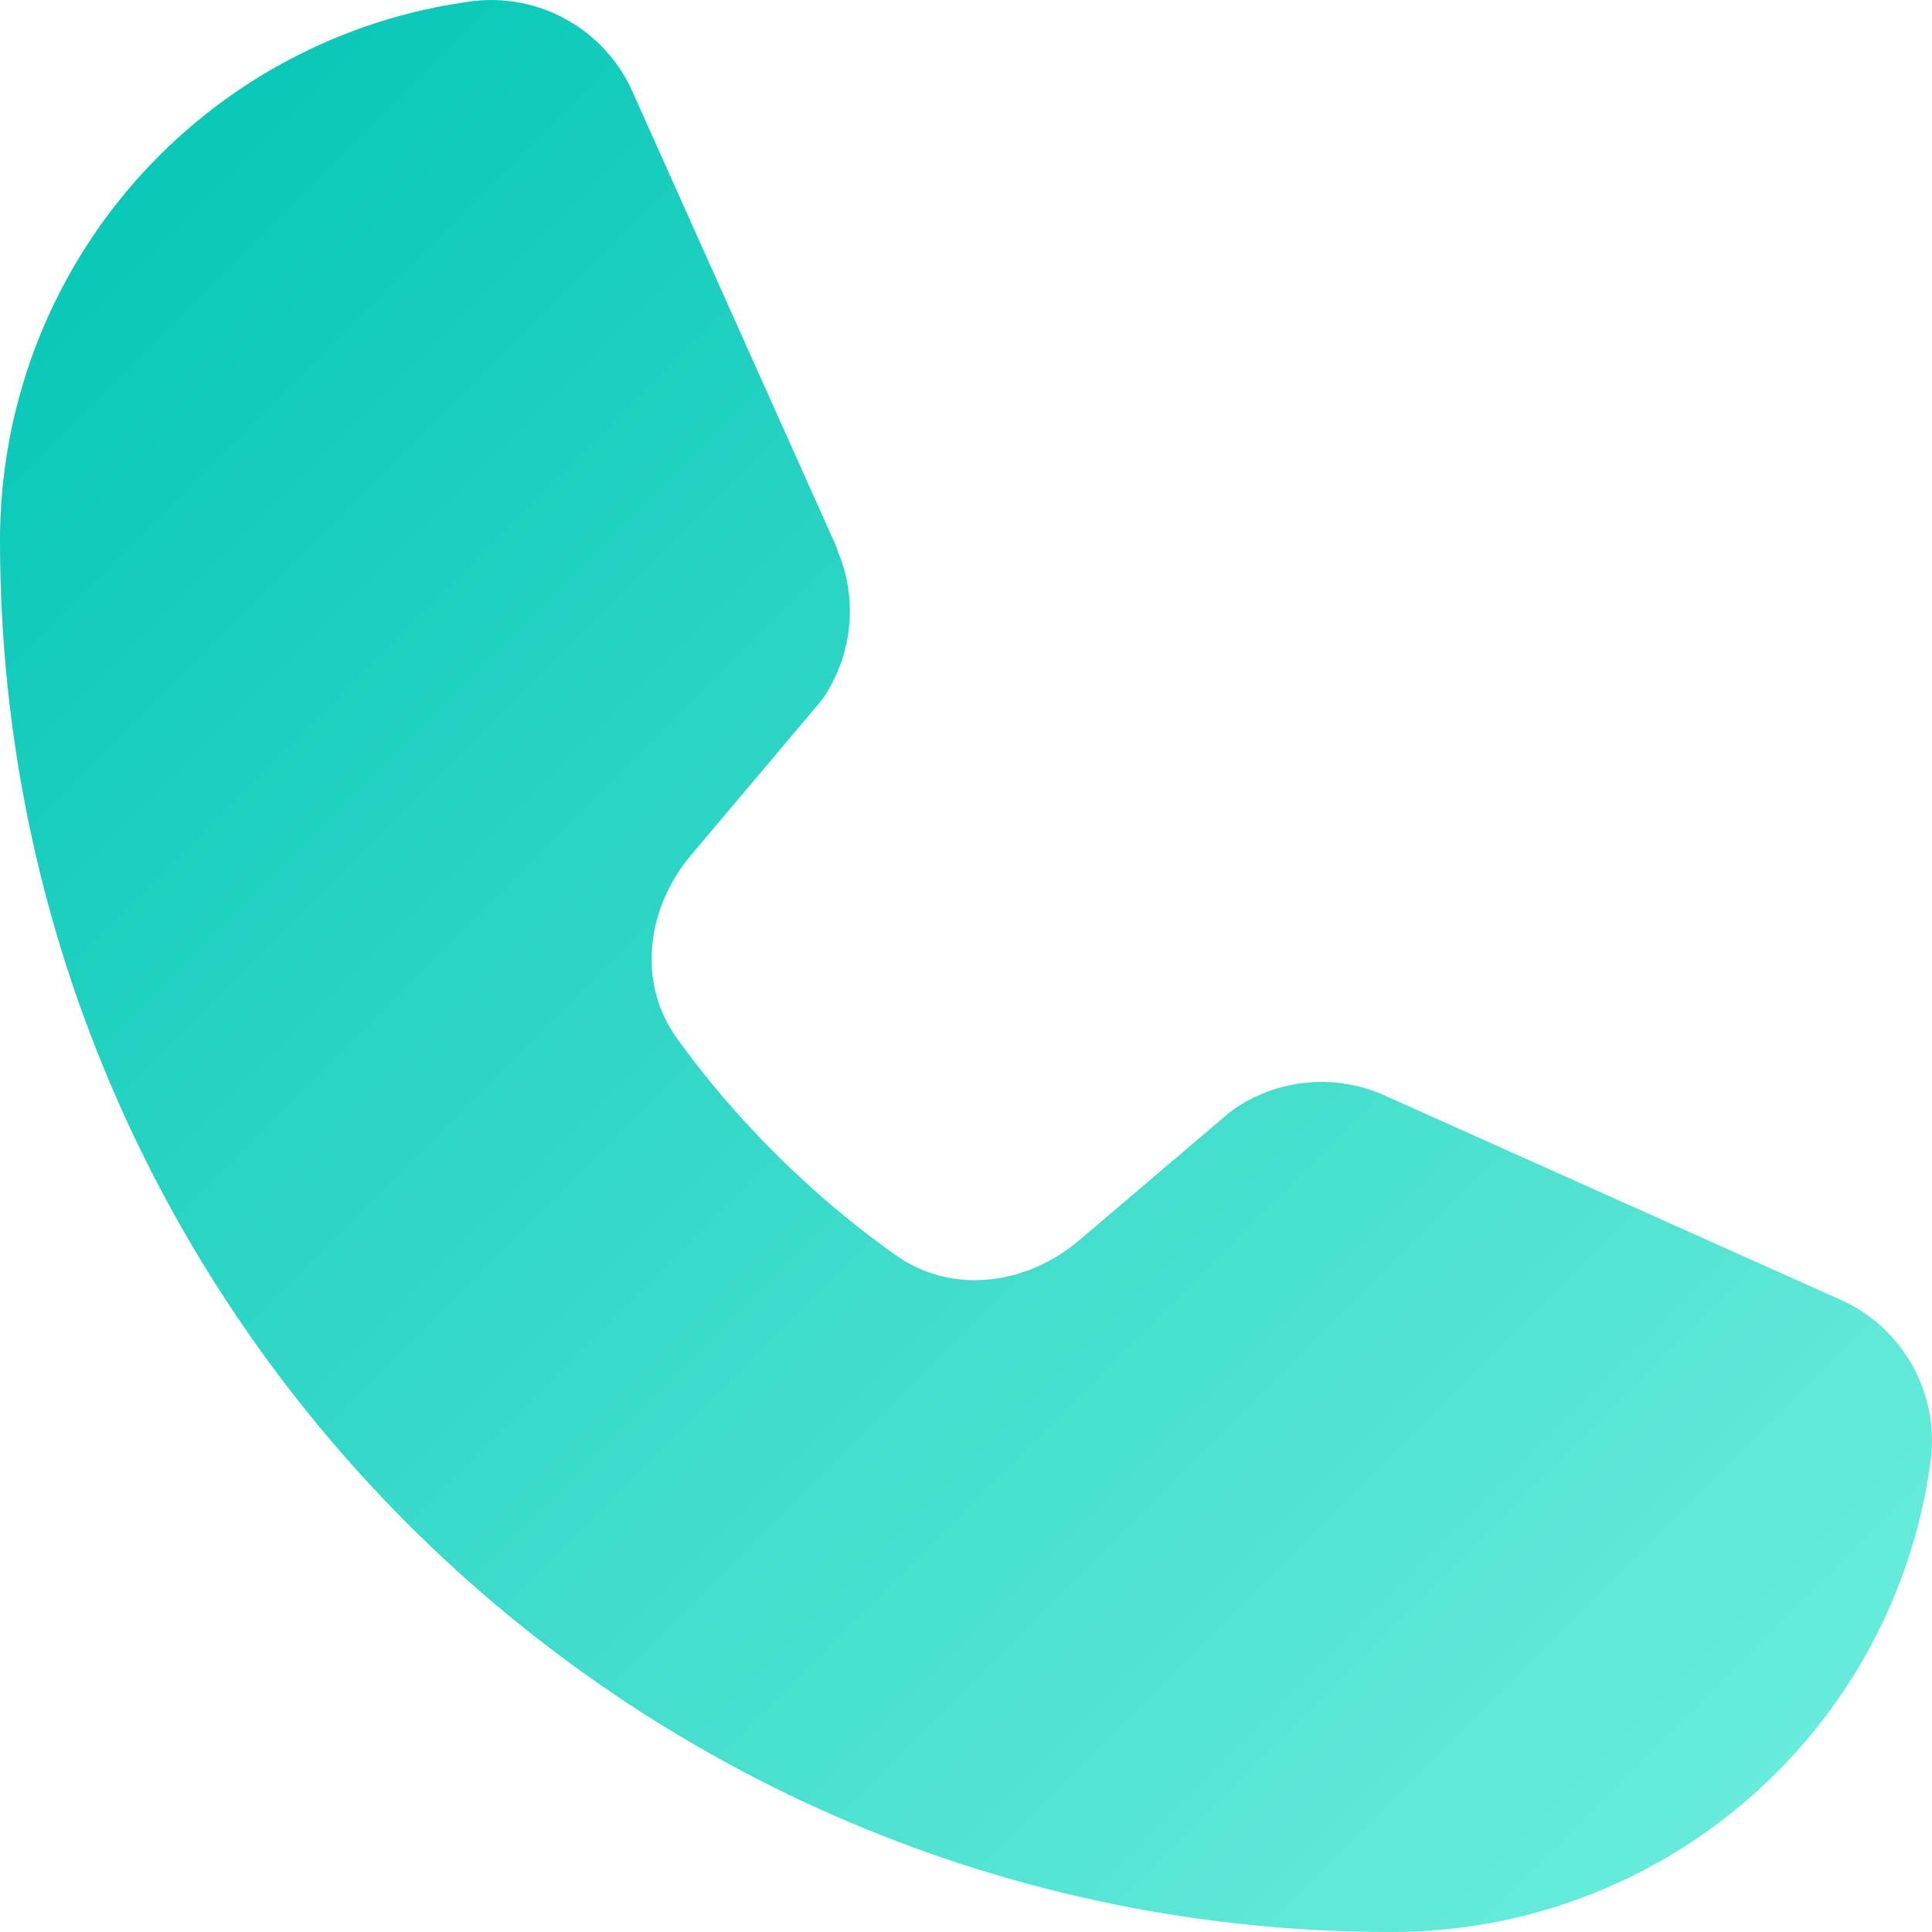 <svg width="20" height="20" viewBox="0 0 20 20" fill="none" xmlns="http://www.w3.org/2000/svg">
<path d="M19.988 15.108C19.81 16.463 19.145 17.707 18.116 18.607C17.088 19.507 15.767 20.003 14.4 20C6.46 20 9.0488e-06 13.54 9.0488e-06 5.6C-0.002 4.233 0.493 2.912 1.393 1.884C2.293 0.856 3.537 0.19 4.892 0.012C5.235 -0.03 5.582 0.04 5.881 0.212C6.181 0.383 6.417 0.647 6.554 0.964L8.664 5.673C8.665 5.677 8.666 5.681 8.666 5.685C8.666 5.689 8.667 5.693 8.668 5.696C8.772 5.937 8.814 6.2 8.792 6.461C8.77 6.725 8.683 6.978 8.539 7.2C8.521 7.227 8.502 7.252 8.482 7.277L7.153 8.853C6.696 9.395 6.591 10.166 7.004 10.743C7.61 11.591 8.423 12.396 9.281 12.999C9.862 13.407 10.632 13.299 11.172 12.839L12.717 11.525C12.741 11.505 12.766 11.486 12.792 11.469C13.014 11.321 13.268 11.231 13.533 11.207C13.798 11.182 14.065 11.224 14.309 11.329L14.322 11.335L19.033 13.446C19.351 13.583 19.615 13.819 19.787 14.118C19.959 14.418 20.03 14.765 19.988 15.108Z" fill="url(#paint0_linear_748_50303)"/>
<defs>
<linearGradient id="paint0_linear_748_50303" x1="0" y1="0" x2="20" y2="20" gradientUnits="userSpaceOnUse">
<stop stop-color="#00C4B4"/>
<stop offset="1" stop-color="#70EFDE"/>
</linearGradient>
</defs>
</svg>
